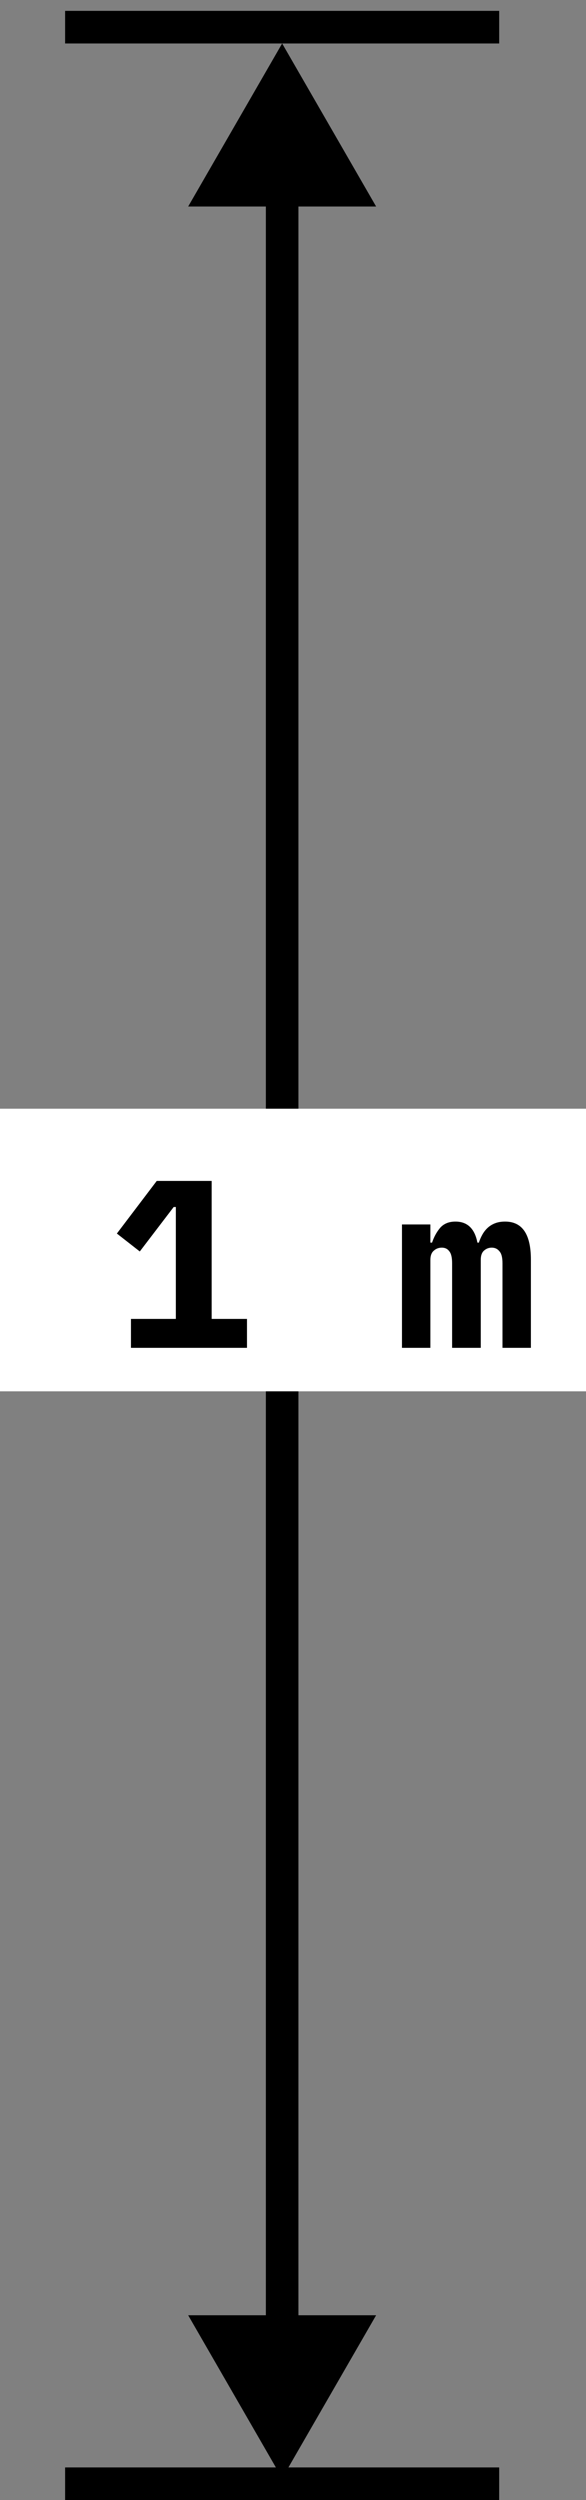 <svg width="27" height="115" viewBox="0 0 27 115" fill="none" xmlns="http://www.w3.org/2000/svg">
<rect x="0" y="0" width="27" height="115" fill="#808080" stroke="none"/>
<path d="M13 2L8.67 9.5L17.33 9.5L13 2ZM13 114L17.33 106.5L8.67 106.5L13 114ZM13 8.75L12.25 8.75L12.25 107.25L13 107.25L13.75 107.25L13.75 8.75L13 8.75Z" fill="black"/>
<line x1="3" y1="1.25" x2="23" y2="1.25" stroke="black" stroke-width="1.5"/>
<line x1="3" y1="114.25" x2="23" y2="114.25" stroke="black" stroke-width="1.5"/>
<rect y="51" width="27" height="13" fill="white"/>
<path d="M6.034 62V60.669H8.102V55.521H8.003L6.441 57.567L5.385 56.742L7.222 54.322H9.752V60.669H11.38V62H6.034ZM18.521 62V56.324H19.83V57.16H19.907C19.995 56.896 20.12 56.669 20.281 56.478C20.45 56.287 20.685 56.192 20.985 56.192C21.535 56.192 21.873 56.515 21.997 57.16H22.063C22.107 57.028 22.162 56.903 22.228 56.786C22.294 56.669 22.375 56.566 22.47 56.478C22.566 56.39 22.679 56.32 22.811 56.269C22.943 56.218 23.097 56.192 23.273 56.192C24.065 56.192 24.461 56.775 24.461 57.941V62H23.152V58.106C23.152 57.842 23.105 57.659 23.009 57.556C22.921 57.446 22.804 57.391 22.657 57.391C22.518 57.391 22.397 57.439 22.294 57.534C22.199 57.622 22.151 57.761 22.151 57.952V62H20.831V58.106C20.831 57.842 20.787 57.659 20.699 57.556C20.619 57.446 20.505 57.391 20.358 57.391C20.212 57.391 20.087 57.439 19.984 57.534C19.882 57.622 19.83 57.761 19.83 57.952V62H18.521Z" fill="black"/>
</svg>
